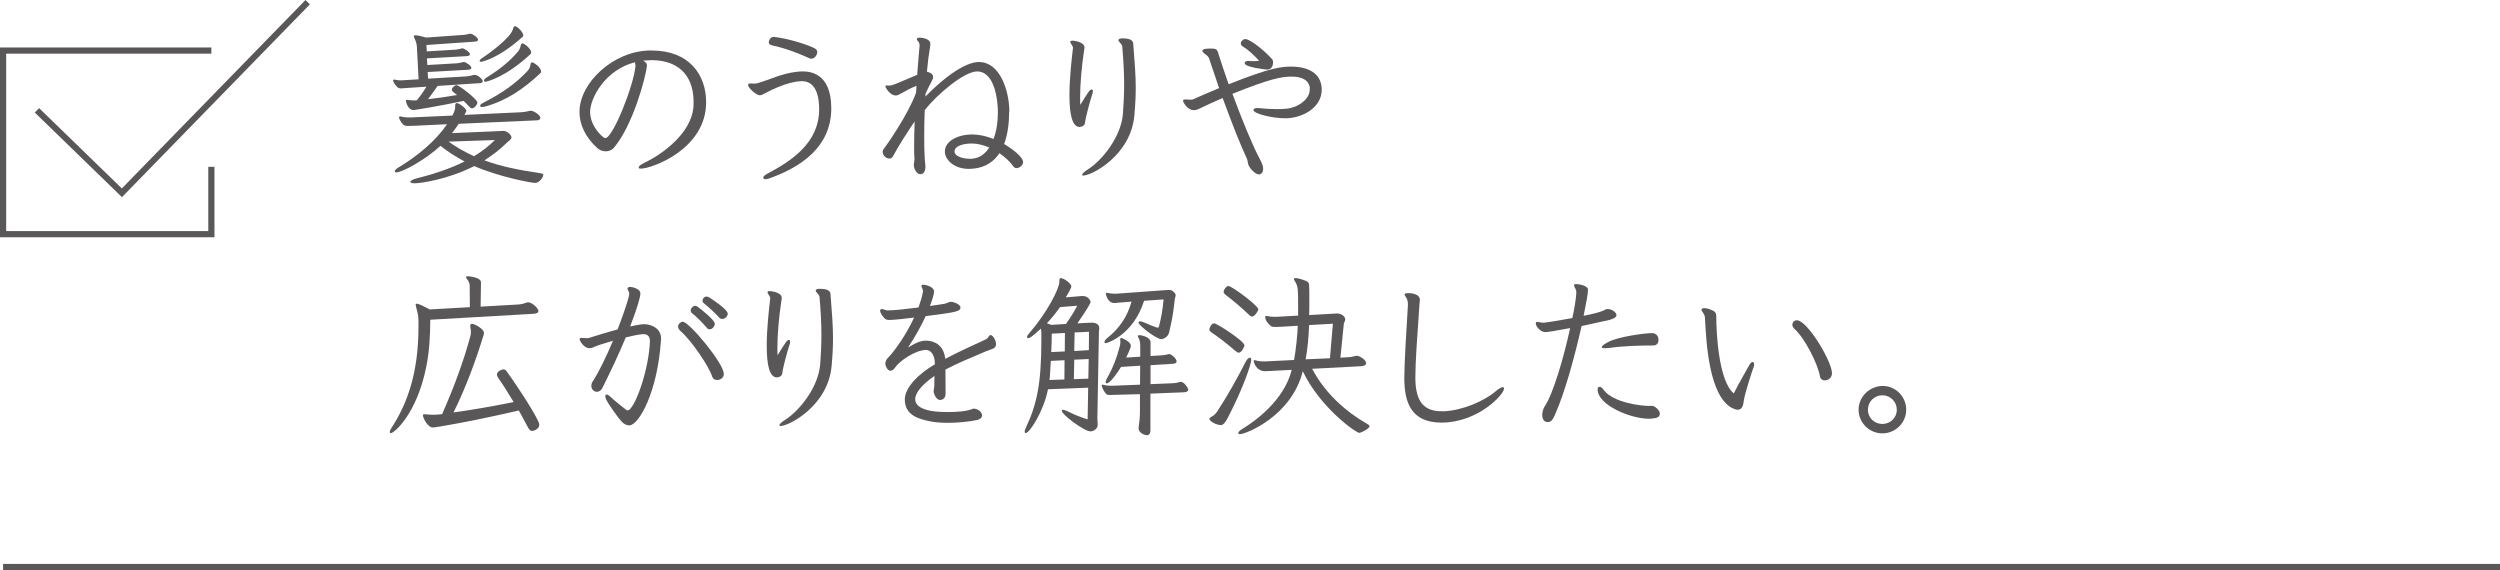<?xml version="1.0" encoding="UTF-8"?><svg id="_レイヤー_2" xmlns="http://www.w3.org/2000/svg" width="332.23" height="75.76" viewBox="0 0 332.23 75.76"><g id="_レイヤー_1-2"><path d="m58.15,11.43c-.48.69-.9,1.27-1.27,1.75,1.15-.12,2.54-.32,3.86-.55-.16-.14-.3-.25-.44-.35-.16-.12-.25-.21-.25-.35,0-.28.42-.62.6-.62.35,0,2.79,1.87,2.79,2.33,0,.23-.37.76-.72.76-.14,0-.25-.09-.44-.3-.16-.19-.39-.44-.67-.69-3.02.65-6.53,1.22-6.67,1.22-.67,0-.95-.95-.99-1.15v-.09c0-.09.02-.12.12-.12.05,0,.12,0,.18.02.21.02.44.05.69.05h.3l.16-.02c.48-.58.88-1.15,1.27-1.8l-2.75.18c-.18,0-.39.05-.6.05s-.37-.05-.48-.14c-.28-.28-.49-.55-.58-.83-.02-.05-.02-.07-.02-.09,0-.07.05-.12.14-.12.02,0,.05.02.09.02.3.07.6.09.85.09.12,0,.23-.02.32-.02l1.99-.12-.23-4.34c-.02-.39-.14-.74-.28-1.02-.07-.14-.12-.25-.12-.35s.07-.14.23-.14c.23,0,.67.09,1.41.3l4.92-.35c.23-.02.46-.05.79-.14.05-.02.12-.02.16-.02.3,0,1.02.51,1.02.81,0,.16-.21.23-.51.25l-6.35.44.05.85,3.83-.23c.28-.02.51-.09.81-.16.05,0,.07-.02.12-.02.14,0,.97.46.97.79,0,.16-.18.23-.42.25l-5.29.3.05.88,3.95-.23c.28-.02.51-.09.81-.16.05,0,.07-.02.12-.02.14,0,.97.46.97.79,0,.16-.18.23-.42.25l-5.38.3.05.88,5.1-.3c.3-.02.53-.07.92-.18.05-.02.12-.02.18-.02.35,0,1.06.53,1.06.85,0,.16-.14.23-.37.25l-5.63.37Zm2.82,5.01c-.28.44-.6.85-.9,1.25l6.58-.28c.07,0,.14-.02.21-.02.58,0,1.11.6,1.11.85,0,.32-.42.53-.58.69-.9.9-1.92,1.69-3.02,2.38,2.15.79,4.55,1.29,7.34,1.69.35.05.49.12.49.25,0,.28-.51,1.06-1.08,1.06-.49,0-4.76-.79-8.1-2.24-3.49,1.78-7.11,2.29-7.94,2.29-.37,0-.55-.09-.55-.18,0-.14.25-.32.79-.46,2.12-.53,4.39-1.25,6.42-2.26-1.08-.58-2.17-1.25-3.21-2.08-1.89,1.78-5.06,3.53-5.86,3.53-.14,0-.21-.05-.21-.14,0-.12.16-.32.49-.51,2.52-1.52,4.89-3.46,6.46-5.75l-4.46.21c-.28,0-.51.02-.69.02-.35,0-.55-.05-.74-.25-.25-.28-.49-.69-.49-.88,0-.09.05-.14.14-.14.05,0,.09,0,.16.02.39.12.95.12,1.18.12l5.61-.25c.35-.69.37-.92.37-1.13v-.18c0-.23.07-.35.21-.35.16,0,.39.12.69.35.42.32.58.51.58.69,0,.07-.02.14-.25.53l7.5-.35c.37-.02.72-.07,1.13-.18.07-.02.12-.02.21-.02.37,0,1.25.58,1.25.95,0,.18-.18.3-.39.32l-10.41.46Zm-1.36,2.38c1.06.76,2.17,1.39,3.39,1.94,1.02-.62,1.96-1.34,2.77-2.15l-6.16.21Zm4.34-10.6c-.14,0-.21-.05-.21-.12,0-.12.14-.28.42-.44.48-.32,3.72-2.56,4.02-3.83.05-.23.14-.35.25-.35.32,0,1.11.81,1.11,1.22,0,.07-.02.14-.05.16-3.35,3.02-5.5,3.35-5.54,3.35Zm.55,5.93c-.16.05-.3.07-.42.07-.18,0-.28-.07-.28-.16,0-.12.16-.28.49-.44,2.54-1.29,4.34-2.61,5.82-4.2.23-.23.35-.53.39-.85.02-.18.09-.28.21-.28.25,0,1.2.69,1.2,1.22,0,.09-.05.16-.09.21-2.26,2.12-4.55,3.67-7.32,4.43Zm4.94-8.38c.23,0,1.15.69,1.15,1.22,0,.07-.02.14-.07.18-3.37,3.16-5.89,3.69-6,3.69-.14,0-.21-.05-.21-.14,0-.12.12-.28.39-.44,1.8-1.11,3.09-2.19,4.13-3.42.12-.14.21-.3.28-.48.12-.46.16-.62.32-.62Z" style="fill:#595757;"/><path d="m86.43,8.01c-.35,0-.67.02-.97.05.3.18.51.3.51.67,0,.05-.02.12-.02.18-.16,1.34-1.8,7.67-4.34,10.69-.3.37-.71.51-1.11.51-.42,0-.81-.16-1.11-.42-1.66-1.5-2.38-3.19-2.38-4.83,0-3.86,4.5-8.08,9.33-8.15h.25c5.01,0,7.25,3.23,7.25,6.88,0,6.26-7.25,8.82-8.68,8.82-.12,0-.21,0-.23-.05-.02-.02-.05-.07-.05-.12,0-.16.25-.35.74-.6,2.52-1.2,6.23-3.97,6.53-7.39.02-.25.02-.48.02-.74,0-2.86-1.43-5.52-5.66-5.52h-.09Zm-8.01,6.86c0,1.94,1.73,3.49,2.01,3.49,1.02,0,3.81-7.04,4.02-9.6,0-.07-.02-.3-.07-.49-4.04,1.04-5.96,4.85-5.96,6.6Z" style="fill:#595757;"/><path d="m101.8,23.82c-.23,0-.37-.07-.37-.21s.16-.32.55-.53c3.12-1.66,6.88-4.04,6.88-8.57,0-3.72-1.87-3.72-2.31-3.72-.53,0-2.19.14-4.99,1.66-.18.09-.37.21-.58.21-.53,0-1.57-1.04-1.57-1.34,0-.07.02-.14.09-.18.05-.02.12-.05.23-.05.14,0,.35.02.53.02.14,0,.28-.02.39-.05,1.71-.49,3.19-1.29,5.24-1.52.23-.02.46-.05.72-.05.83,0,3.86.05,3.86,4.89,0,5.22-4.13,7.83-8.1,9.28-.23.09-.42.14-.58.14Zm1.11-18.91c1.55.18,3.81.81,5.15,1.41.37.16.55.35.55.6,0,.28-.28.88-.78.88-.07,0-.16,0-.25-.05-1.2-.55-3.19-1.36-4.94-1.71-.32-.07-.48-.23-.48-.44,0-.12.16-.69.62-.69h.14Z" style="fill:#595757;"/><path d="m134.11,14.82c0,1.43-.18,3.02-.67,4.32,1.15.67,2.52,1.75,2.52,2.4,0,.09-.02.16-.05.25-.14.3-.48.55-.81.55-.16,0-.32-.07-.46-.25-.39-.6-1.13-1.25-1.82-1.73-.6.9-1.78,2.08-4.09,2.08-1.92,0-3.05-1.15-3.16-2.15v-.18c0-1.36,1.73-2.24,3.62-2.24h.14c.85.02,1.8.23,2.7.6.44-1.13.58-2.45.58-3.46v-.39c-.14-3.23-1.15-5.13-2.75-5.13-1.71,0-5.31,3.02-6.97,5.15-.05,1.2-.07,2.42-.07,3.53s.02,2.1.07,2.91c0,.21.09.72.09,1.08v.16c-.05.44-.21.83-.69.83-.44,0-.85-.67-.85-1.22v-.05c0-.23.09-.48.09-.67v-.05c-.05-.42-.05-.95-.05-1.59,0-.97.02-2.17.07-3.44-.88,1.32-2.19,3.3-2.84,4.57-.14.28-.32.37-.53.37-.44,0-.88-.44-.88-.88,0-.14.02-.25.12-.37.48-.62,3.23-4.55,4.32-7.5l.05-.92c-.81.32-1.36.65-2.12,1.06-.25.14-.42.23-.62.23-.79,0-1.39-1.06-1.39-1.22,0-.02,0-.05.02-.07.05-.02.09-.05.14-.05.12,0,.23.02.35.02h.12c.12-.02.39-.09.51-.14.62-.21,2.17-.92,3.09-1.29.12-1.71.25-3.14.32-3.92,0-.14-.05-.3-.12-.42-.07-.14-.25-.25-.25-.39,0-.02.02-.05.02-.07.02-.09.16-.14.35-.14.12,0,1.43.07,1.43.83,0,.18-.05.42-.09.74-.12.67-.25,1.64-.37,2.96,0,0,.83.14.83.69,0,.16-.05.32-.16.51-.23.42-.55,1.04-.85,1.71,0,.14-.02.25-.02.39,4.43-4.5,6.63-4.59,7.11-4.59,2.82,0,3.97,3.81,4.04,6.33v.25Zm-4.99,6.28c1.06-.07,1.82-.67,2.35-1.5-.79-.32-1.57-.53-2.31-.53-.92,0-2.31.23-2.31,1.08,0,.6,1.06.95,2.01.95h.25Z" style="fill:#595757;"/><path d="m142.6,6.42c0-.35-.37-.65-.37-.83v-.05c.02-.09.14-.14.3-.14.09,0,1.59.14,1.59.9,0,.12-.02.25-.05.37-.32,2.12-.53,4.48-.53,6.23,0,.39,0,.74.02,1.04,1.08-1.75,1.27-2.05,1.5-2.05.12,0,.18.09.18.25,0,.14-.05.32-.14.55-.18.51-.83,2.86-.92,3.67-.05.32-.37.51-.72.51-.92,0-1.34-1.5-1.34-4.2,0-2.33.32-5.01.46-6.21v-.05Zm6.03-1.11c.05-.16.25-.21.53-.21,1.34,0,1.45.44,1.45.88.18,2.35.32,3.95.32,5.63,0,1.11-.05,2.26-.18,3.69-.44,5.33-5.66,8.03-6.79,8.03-.12,0-.16-.02-.16-.09,0-.14.3-.44.79-.74,1.92-1.22,4.41-4.36,4.64-7.39.09-1.25.16-2.52.16-3.86,0-1.52-.09-3.19-.25-5.08-.07-.39-.51-.6-.51-.83v-.05Z" style="fill:#595757;"/><path d="m174.08,11.73c-.14-1.13-1.11-1.55-2.45-1.55s-2.89.3-7.85,2.29c1.25,3.39,2.7,6.93,3.62,8.63.42.85.46.99.46,1.38,0,.32-.12.53-.35.65-.07.02-.12.05-.18.05-.55,0-1.27-.83-1.43-1.29-.12-.32-.05-.51-.21-.83-.76-1.59-1.96-4.62-3.21-8.03-1.13.49-2.17.95-2.98,1.36-.32.16-.6.25-.85.25-.83,0-1.43-1.06-1.43-1.22,0-.02,0-.07.02-.09.02-.09.14-.12.25-.12s.28.02.42.02c.07,0,.16.02.25.02.18,0,.37-.02.48-.09.92-.42,2.1-.92,3.37-1.45-.46-1.34-.92-2.68-1.36-4.02-.05-.09-.23-.32-.35-.39-.12-.09-.51-.35-.51-.53,0-.25.39-.32,1.11-.32s.88.09,1.04.76c.35,1.13.83,2.52,1.34,3.99,5.52-2.22,7.09-2.35,8.29-2.35,2.35,0,3.88.92,4.06,2.72,0,.12.02.23.02.32,0,2.52-2.72,3.83-4.83,3.83-1.71,0-4.25-.6-4.25-1.11,0-.14.16-.25.49-.25h.18c.79.09,1.66.14,2.45.14s1.43-.05,1.8-.14c1.38-.32,2.56-1.34,2.56-2.45v-.18Zm-7.96-3.62c.12,0,.25.02.42.02.25,0,.51-.02.78-.05-.51-.6-1.45-1.48-2.01-1.8-.25-.14-.42-.3-.42-.51,0-.14.07-.3.28-.46.09-.09.21-.12.32-.12.67,0,2.7,1.66,3.6,2.72.07.09.09.23.09.37,0,.42-.18.97-.79.97-.07,0-2.98-.3-2.98-.85v-.07c.07-.18.21-.23.51-.23h.18Z" style="fill:#595757;"/><path d="m57.18,42.49c-.02,2.33-.12,4.11-.51,6.14-1.25,6.37-4.29,8.93-4.73,8.93-.09,0-.14-.05-.14-.16s.09-.35.28-.62c2.03-3.14,3.53-7.2,3.53-13.3v-.92c0-.53-.12-1.06-.3-1.71-.02-.14-.07-.25-.07-.35s.05-.14.14-.14c.21,0,.69.21,1.73.76l5.33-.3-.02-2.84c0-.3-.12-.6-.35-.88-.09-.12-.14-.19-.14-.25,0-.09.12-.14.28-.14.02,0,1.71.12,1.71.81l-.05,3.23,4.92-.28c.39-.02.74-.09,1.15-.25.09-.02.16-.05.25-.05.48,0,1.36.76,1.36,1.18,0,.23-.3.32-.62.35l-13.76.79Zm1.59,12.51c1.55-3.51,2.89-7.13,3.74-10.34.05-.16.07-.35.07-.55,0-.19-.02-.39-.07-.6-.02-.07-.02-.14-.02-.18,0-.21.09-.3.25-.3.23,0,1.57.62,1.57,1.22,0,.07,0,.14-.02.19-1.02,3.37-2.36,7.02-4.02,10.37,2.35-.32,5.19-.81,7.99-1.38-.72-1.2-1.41-2.31-1.99-3.12-.14-.21-.23-.37-.23-.55,0-.46.72-.67.83-.67s.18.02.25.05c.07.05.14.09.16.14,1.48,2.03,4.39,6.49,4.39,7.16,0,.58-.74.83-.95.83-.23,0-.37-.16-.51-.39-.42-.74-.83-1.59-1.27-2.33-6.19,1.45-11.06,2.26-11.4,2.26-.74,0-1.34-1.32-1.34-1.62,0-.09.05-.14.23-.14h.12c.25.02.6.07,1.02.07.16,0,.35,0,.55-.02l.65-.07Z" style="fill:#595757;"/><path d="m87.84,45.17c-.44,6.88-2.93,11.36-4.22,11.36-.3,0-.65-.14-.92-.42-.62-.6-1.99-2.66-2.12-2.96-.09-.21-.14-.37-.14-.49,0-.16.07-.23.18-.23.09,0,.25.07.42.23.65.62,1.87,1.57,2.26,1.87.02,0,.23,0,.25-.02,1.04-.69,2.7-5.63,2.82-9.19,0-.49-.21-.92-.88-.92-.44,0-1.8.3-2.33.44-.97,2.33-2.15,4.8-3.12,6.74-.14.28-.42.49-.72.49-.14,0-.28-.05-.42-.14-.21-.16-.32-.39-.32-.65,0-.18.05-.37.16-.55.81-1.22,1.82-3.3,2.72-5.45-1.29.37-2.31.72-2.47.81-.21.12-.44.18-.67.18-.74,0-1.29-.99-1.29-1.18v-.05c.02-.12.12-.14.23-.14.09,0,.18.02.28.02.16.02.28.02.42.02.12,0,.23,0,.37-.05.81-.25,2.17-.69,3.74-1.11.21-.51,1.55-4.09,1.55-4.73,0-.12-.02-.23-.07-.3-.05-.14-.16-.25-.16-.39,0-.05.02-.07.05-.12.05-.07.14-.12.28-.12.32,0,1.29.28,1.36.74.02.07.02.14.02.23,0,.25-.32,1.62-1.36,4.29,1.34-.28,1.66-.3,1.82-.3,1.02,0,2.29.55,2.29,1.92v.14Zm7.46,5.33c-.3,0-.55-.14-.65-.44-.39-1.29-2.72-4.78-4.22-6.07-.23-.21-.32-.42-.32-.6,0-.16.07-.3.21-.44.14-.12.25-.19.42-.19.83,0,5.45,5.5,5.45,6.95,0,.46-.44.79-.88.79Zm-1.36-6.93c-.6-.69-1.45-1.57-1.99-1.96-.12-.09-.16-.21-.16-.35,0-.3.3-.62.62-.62.07,0,.16.05.25.09.49.35,2.33,1.8,2.33,2.29,0,.37-.35.74-.67.74-.14,0-.28-.05-.39-.18Zm2.03-1.18c-.14,0-.25-.05-.37-.16-.32-.39-1.48-1.48-2.05-1.92-.14-.09-.19-.23-.19-.37,0-.25.23-.53.53-.53.12,0,.23.05.37.12.14.09,2.45,1.55,2.45,2.17,0,.16-.09.32-.21.46-.07.07-.3.23-.53.23Z" style="fill:#595757;"/><path d="m102.37,39.7c0-.35-.37-.65-.37-.83v-.05c.02-.09.14-.14.3-.14.09,0,1.59.14,1.59.9,0,.12-.02.25-.05.37-.32,2.12-.53,4.48-.53,6.23,0,.39,0,.74.02,1.04,1.08-1.75,1.27-2.05,1.5-2.05.12,0,.18.09.18.25,0,.14-.05.32-.14.55-.18.51-.83,2.86-.92,3.67-.05.32-.37.51-.72.51-.92,0-1.34-1.5-1.34-4.2,0-2.33.32-5.01.46-6.21v-.05Zm6.03-1.11c.05-.16.25-.21.53-.21,1.34,0,1.45.44,1.45.88.18,2.35.32,3.95.32,5.63,0,1.11-.05,2.26-.18,3.69-.44,5.33-5.66,8.03-6.79,8.03-.12,0-.16-.02-.16-.09,0-.14.3-.44.79-.74,1.92-1.22,4.41-4.36,4.64-7.39.09-1.25.16-2.52.16-3.86,0-1.52-.09-3.19-.25-5.08-.07-.39-.51-.6-.51-.83v-.05Z" style="fill:#595757;"/><path d="m131.13,46.64c-2.4,1.02-3.86,1.62-5.49,2.47,0,1.5.02,2.91.02,3.19,0,.48-.23.81-.69.85h-.05c-.53,0-.85-.88-.85-1.15,0-.21.09-.46.09-.72,0-.14.02-.69.02-1.32-1.43.99-2.52,2.1-2.56,3.07,0,1.22,1.71,1.64,3.44,1.71.28,0,.58.02.88.02,1.2,0,2.52-.09,3.21-.39.09-.05.18-.05.28-.07.28,0,.92.25,1.06.76.02.05.02.09.02.14,0,.32-.32.55-.69.62-1.02.21-2.45.37-3.83.37-.81,0-1.62-.05-2.29-.18-1.62-.32-3.46-.81-3.46-2.93,0-1.59,1.87-3.44,3.99-4.66v-.14c0-.99-.46-1.78-1.18-1.78h-.02c-1.41.05-3.51,1.46-4.11,2.38-.14.21-.37.39-.58.39-.44,0-.69-.72-.69-.9,0-.28.12-.55.28-.74.99-.99,2.49-3.16,3.55-5.43-1.32.16-2.47.3-3.23.32-.25,0-.53,0-.74-.25-.37-.42-.55-.76-.55-.99,0-.07.02-.12.07-.16.05-.02.09-.05.16-.05.21,0,.49.18.74.18,1.04,0,2.4-.18,4.13-.39.25-.69.46-1.39.58-2.03,0-.05.02-.09.02-.14,0-.07-.02-.16-.05-.25-.05-.14-.16-.3-.16-.42s0-.18.25-.18c.35,0,1.43.28,1.43.9,0,.44-.37,1.45-.55,1.92.92-.14,1.71-.23,1.99-.3.18-.05.37-.14.62-.23.05-.02.12-.02.18-.02.46,0,1.25.39,1.27.72,0,.55-.42.65-4.62,1.18-.55,1.18-1.32,2.61-2.35,4.18.81-.51,1.59-.92,2.35-.92h.07c1.15.02,2.35.65,2.52,2.42,1.82-.95,3.62-1.78,4.89-2.35.32-.16.62-.25.81-.49.07-.09.12-.28.25-.3.05-.02.07-.02.09-.02.3,0,.72.72.72,1.22,0,.25-.14.46-.39.58l-.85.32Z" style="fill:#595757;"/><path d="m144.63,51.52l-5.36.21c-.6,3.02-2.47,5.82-2.96,5.82-.09,0-.14-.07-.14-.18,0-.14.07-.37.21-.65,1.41-3,2.01-5.77,2.01-11.57v-.83c0-.21-.02-.44-.07-.65-1.22,1.13-1.48,1.27-1.69,1.27-.09,0-.14-.05-.14-.14,0-.12.09-.3.3-.53,2.36-2.72,3.99-5.93,3.99-6.81v-.18c0-.21.07-.32.21-.32.35,0,1.38.69,1.38,1.11,0,.25-.71,1.41-.74,1.45l2.12-.18h.16c.69,0,1.02.6,1.02.79,0,.28-1.41,2.35-1.75,2.84l1.8-.09h.23c.12,0,.88.07.88.74,0,.14-.05.28-.05.42l-.21,11.61c0,.28.05.53.05.76,0,.76-.81.92-.95.92-.83,0-3.83-2.22-3.83-2.75,0-.07.05-.12.16-.12.14,0,.35.07.65.21.81.42,1.71.79,2.63,1.06l.07-4.2Zm-3.76-10.71c-.53.76-1.11,1.48-1.75,2.15.16.05.37.12.6.21l1.94-.12c.65-.92,1.13-1.71,1.5-2.42l-2.29.18Zm.6,7.06l-1.82.09-.14,2.15c0,.14-.02.25-.05.39l1.99-.07.02-2.56Zm.05-3.62l-1.75.09c0,.76-.02,1.59-.07,2.45l1.8-.09.02-2.45Zm3.16,3.46l-1.92.09-.05,2.59,1.92-.07.05-2.61Zm.05-3.62l-1.92.09-.05,2.47,1.94-.12.02-2.45Zm8.15,8.24v4.92c0,.35-.16.58-.46.58-.48,0-1.11-.42-1.11-.88,0-.07,0-.16.02-.28.09-.65.16-1.18.16-2.03v-2.26l-3.35.09c-.28,0-.49.02-.65.02-.23,0-.35-.02-.46-.12-.37-.35-.62-.99-.62-1.13,0-.09.02-.12.12-.12.07,0,.14.02.23.05.25.07.53.09.81.09h.28l3.65-.14.02-2.52-2.54.16c-.51.85-1.5,2.19-1.89,2.19-.09,0-.16-.07-.16-.18s.05-.25.16-.46c.76-1.32,1.32-2.72,1.75-4.41.02-.14.05-.28.05-.44,0-.09,0-.18-.02-.3v-.07c0-.09.02-.18.16-.18.02,0,1.25.44,1.25,1.06,0,.28-.51,1.29-.62,1.55l1.87-.12v-1.22c0-.53-.02-.95-.25-1.32-.05-.07-.07-.14-.07-.18,0-.09.07-.14.21-.14.23,0,1.48.21,1.48.97v1.8l1.46-.09c.32-.02.55-.05.78-.12.09-.02.16-.05.23-.05.28,0,.99.6.99.97,0,.21-.18.3-.46.32l-3,.19v2.52l2.93-.12c.37-.02.58-.05.78-.12.12-.05.21-.07.3-.07.48,0,.99.85.99,1.04,0,.21-.18.32-.51.35l-4.5.18Zm.97-8.8c.09,0,.14-.02.16-.12.28-1.02.51-2.29.62-3.62l-2.59.18c-1.45,4.59-4.94,5.63-5.06,5.63-.14,0-.21-.07-.21-.16,0-.12.12-.3.39-.53,1.59-1.27,2.66-2.82,3.21-4.83l-1.73.14c-.21.02-.39.05-.55.05-.88,0-1.13-1.11-1.13-1.22,0-.09.05-.14.16-.14.07,0,.16.02.28.05.23.05.46.07.69.07h.23l6.79-.49h.23c.21,0,.39.02.55.18.28.23.35.39.35.53s-.09.28-.12.49c-.14,1.36-.32,2.58-.53,3.44s-.18,1.29-.65,1.64c-.23.16-.42.25-.62.25-.65,0-3.02-1.85-3.02-2.19,0-.12.09-.18.23-.18.12,0,.25.05.44.12.74.32,1.27.55,1.8.72h.07Z" style="fill:#595757;"/><path d="m164.13,46.6c-1.04-.9-2.1-1.73-3.07-2.38-.23-.14-.35-.28-.35-.44,0-.05.18-.81.65-.81.35,0,4.02,2.36,4.02,2.93,0,.14-.37.97-.76.97-.14,0-.28-.09-.48-.28Zm-1.96,9.88c-.81-.07-1.45-.6-1.45-.81,0-.09.07-.16.21-.25.32-.16.6-.39.83-.74,1.43-2.19,2.7-4.48,3.74-6.53.21-.42.44-.62.6-.62.12,0,.18.12.18.3,0,.55-1.08,3.76-3.07,7.6-.35.67-.62,1.06-.97,1.06h-.07Zm3.74-14.71c-.9-.88-2.01-1.8-3-2.56-.21-.16-.3-.3-.3-.44,0-.12.07-.25.18-.44.16-.21.3-.32.46-.32.46,0,3.97,2.63,3.97,3.09,0,.18-.46.97-.83.97-.14,0-.3-.12-.48-.3Zm8.47,7.25c1.71,3.25,4.46,5.68,7.27,7.29.21.12.35.21.35.32,0,.35-1.18.9-1.34.9-.46,0-5.24-3.37-7.53-8.2-1.5,6-7.59,8.36-8.33,8.36-.16,0-.25-.05-.25-.14,0-.12.16-.32.55-.55,1.48-.9,5.52-3.67,6.56-7.85l-3.09.16c-.16,0-.3.02-.42.02-1.29,0-1.55-1.29-1.55-1.38,0-.07.05-.09.09-.09.07,0,.14.02.25.05.32.09.65.12.95.12h.25l3.83-.19c.19-.95.49-3.51.49-4.55l-2.29.14c-.25.02-.48.02-.67.02-.28,0-.49-.02-.6-.12-.14-.12-.76-.62-.76-1.2,0-.09.02-.14.14-.14.05,0,.09,0,.16.02.3.07.62.09.95.09h.3l2.82-.16v-.9c0-2.66,0-3-.42-3.65-.09-.14-.14-.23-.14-.3,0-.09.09-.14.23-.14.18,0,.49.07.92.21.74.23.88.39.88.83.02.65.02,1.29.02,1.94s0,1.29-.02,1.94l3.62-.21h.09c.53,0,1.08.35,1.08.79,0,.21-.14.37-.18.53l-.46,4.55,1.18-.07c.28-.02.53-.07.83-.16.07-.02.14-.02.21-.02.28,0,1.2.51,1.2.99,0,.23-.28.37-.55.39l-6.63.35Zm2.75-6l-3.16.18c-.07,1.57-.19,3.12-.46,4.55l3.23-.14.39-4.59Z" style="fill:#595757;"/><path d="m191.81,54.66c2.45-.09,5.4-1.32,7-2.7.42-.35.72-.51.88-.51.14,0,.18.07.18.21,0,.76-3.46,4.5-8.31,4.5-4.13,0-4.94-2.82-4.94-5.96.02-2.12.25-5.93.48-9.67v-.14c0-.76-.44-1.04-.44-1.25,0-.02,0-.05.02-.07.07-.09.23-.12.44-.12.12,0,1.57,0,1.57.9,0,.16-.05.32-.05.51-.32,4.59-.55,7.8-.55,9.74v.09c0,3.46,1.36,4.46,3.49,4.46h.23Z" style="fill:#595757;"/><path d="m214.82,41.87c0,.32-.46.51-.95.65l-3.69.81c-.88,3.88-2.17,8.73-3.56,11.84-.3.65-.48.92-.95.92-.49,0-.72-.42-.72-.95,0-.37.12-.79.32-1.13,1.13-1.64,2.54-6.49,3.39-10.41-2.26.42-2.93.53-3.3.53h-.12c-.58-.07-1.15-.79-1.15-1.15,0-.09.02-.16.12-.18.05-.02.07-.02.12-.02.16,0,.37.07.53.09.12,0,.21.02.3.02.16,0,1.8-.25,3.79-.62.28-1.25.44-2.31.51-3.07,0-.09.02-.23.02-.37,0-.12-.02-.23-.05-.3-.07-.21-.25-.44-.25-.6,0-.14.09-.18.28-.18.42,0,1.48.23,1.57.67v.09c0,.51-.18,1.48-.58,3.46,1.29-.25,2.31-.53,2.61-.69l.32-.16c.09-.02.18-.05.28-.05.55,0,1.08.42,1.15.74v.07Zm5.75,13.14c-.02.42-.32.55-1.11.62-.12,0-.21.02-.32.02-2.45,0-6.83-1.82-6.83-3.9,0-.16.05-.35.28-.35.21,0,.39.25.53.42,1.25,1.71,5.06,2.12,5.89,2.12h.62c.3.05.95.58.95,1.02v.05Zm-.95-10.74c.32.02.78.25.78.9,0,.35-.16.74-.69.74-1.87,0-4.09.07-5.77.32-.21.02-.44.05-.65.05-.25,0-.44-.05-.44-.14,0-.14.21-.32.79-.65,1.29-.74,4.94-1.22,5.84-1.22h.14Z" style="fill:#595757;"/><path d="m226.12,41.13c.05-.14.19-.18.37-.18.32,0,.81.16,1.13.32.46.23.46.55.46.85,0,1.99.3,8.54,2.33,10.16.6-1.25,1.82-3.3,2.03-3.72.16-.32.35-.46.46-.46s.21.12.21.32c0,.12-.02.3-.12.51-.18.48-1.11,3.3-1.27,4.41-.09.99-.51,1.11-.79,1.11-.23,0-.48-.09-.76-.23-3.05-1.64-3.42-8.59-3.6-12.03-.02-.48-.46-.81-.46-1.02v-.05Zm17.34,8.45c0,.62-.51.97-.95.97-.3,0-.58-.16-.65-.51-.28-1.73-2.08-5.19-3.39-6.33-.18-.16-.28-.37-.28-.55,0-.32.25-.6.6-.6,1.36,0,4.55,5.26,4.66,6.95v.07Z" style="fill:#595757;"/><path d="m250.15,57.59c-1.73,0-3.16-1.41-3.16-3.14s1.48-3.16,3.21-3.16,3.12,1.43,3.12,3.16-1.43,3.14-3.16,3.14Zm0-5.06c-1.06,0-1.92.85-1.92,1.92s.85,1.89,1.92,1.89,1.92-.83,1.92-1.89-.85-1.92-1.92-1.92Z" style="fill:#595757;"/><polyline points="4.91 14.66 16.2 25.62 40.89 .29" style="fill:none; stroke:#595757; stroke-miterlimit:10; stroke-width:.82px;"/><polyline points="28.09 6.72 .41 6.72 .41 31.12 28.09 31.12 28.09 22.17" style="fill:none; stroke:#595757; stroke-miterlimit:10; stroke-width:.82px;"/><line x1=".41" y1="75.35" x2="332.23" y2="75.35" style="fill:none; stroke:#595757; stroke-miterlimit:10; stroke-width:.82px;"/></g></svg>